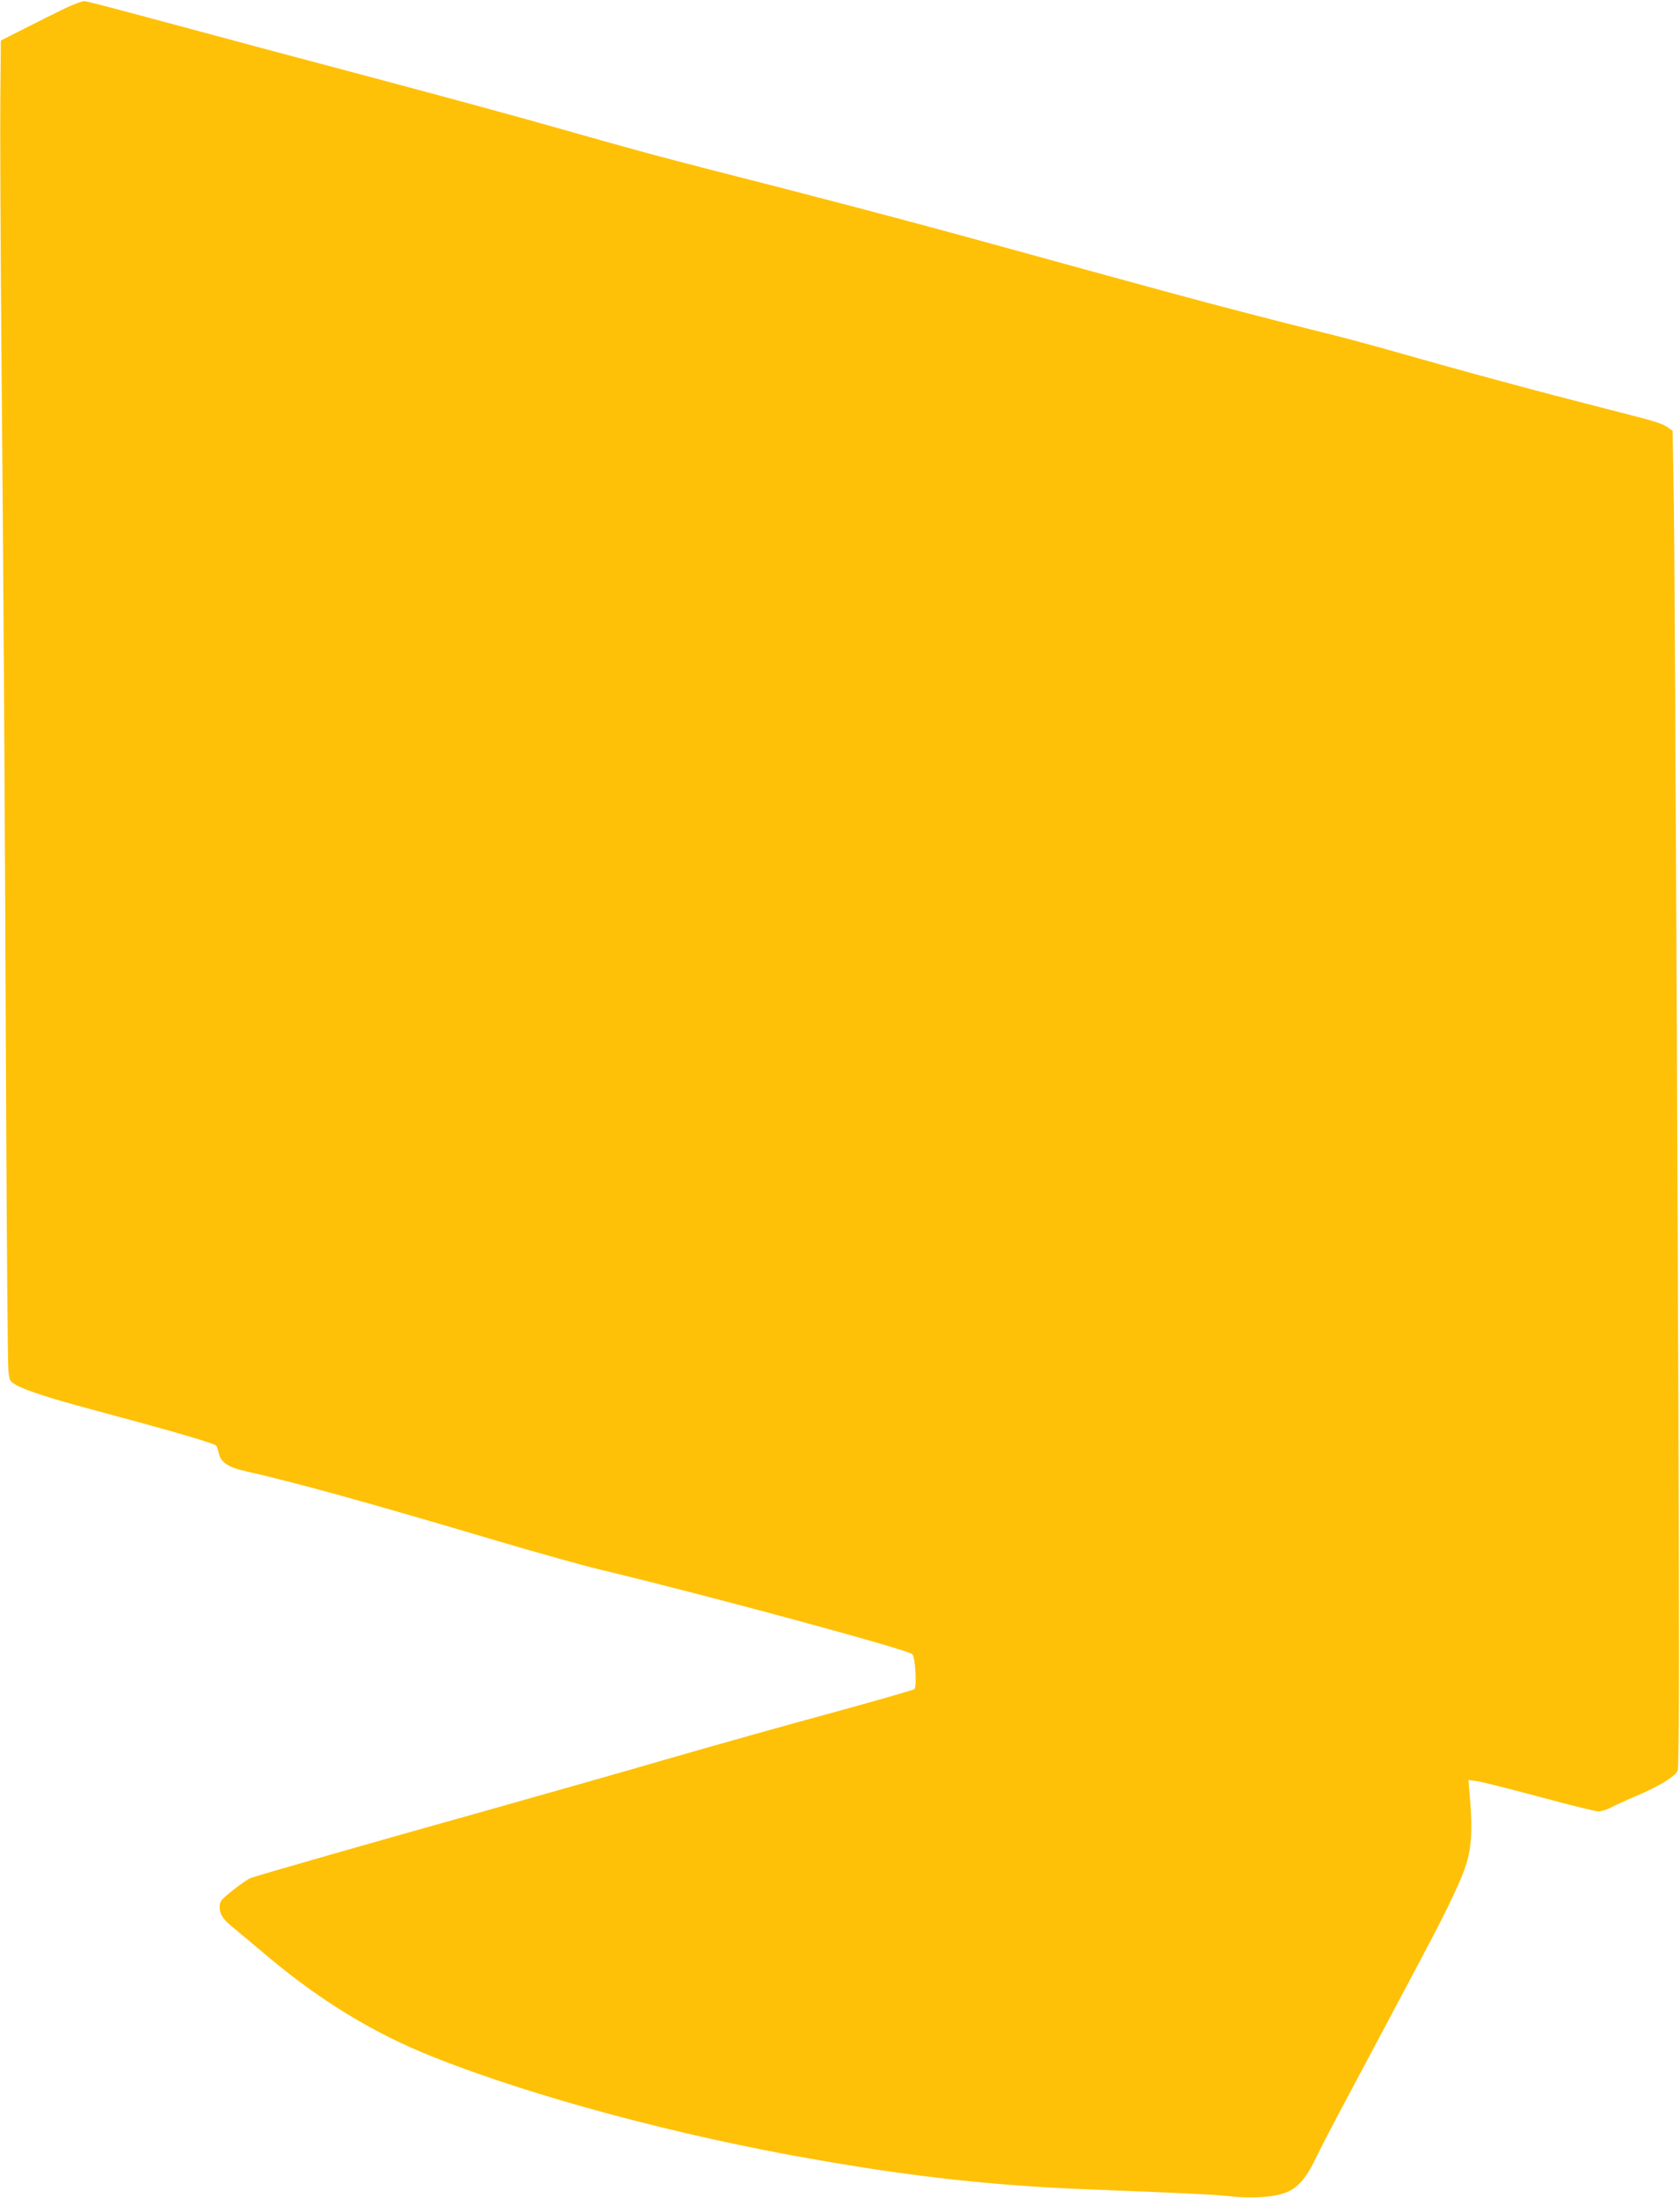 <?xml version="1.0" standalone="no"?>
<!DOCTYPE svg PUBLIC "-//W3C//DTD SVG 20010904//EN"
 "http://www.w3.org/TR/2001/REC-SVG-20010904/DTD/svg10.dtd">
<svg version="1.0" xmlns="http://www.w3.org/2000/svg"
 width="979pt" height="1280pt" viewBox="0 0 979 1280"
 preserveAspectRatio="xMidYMid meet">
<g transform="translate(0,1280) scale(0.1,-0.1)"
fill="#ffc107" stroke="none">
<path d="M380 12752 c-52 -25 -158 -78 -235 -117 l-140 -71 -3 -320 c-2 -175
1 -881 7 -1569 12 -1376 18 -2295 27 -4400 4 -770 9 -1427 13 -1460 6 -57 8
-60 46 -82 54 -31 211 -81 440 -142 463 -124 719 -198 726 -212 4 -8 11 -27
14 -43 11 -53 56 -83 163 -106 280 -63 708 -181 1462 -405 234 -69 502 -144
595 -166 623 -149 1793 -466 1821 -493 18 -17 28 -191 12 -204 -7 -5 -222 -67
-478 -137 -256 -69 -681 -189 -945 -265 -264 -77 -752 -215 -1085 -309 -661
-185 -1321 -374 -1360 -389 -14 -5 -60 -37 -103 -71 -68 -54 -77 -65 -77 -94
0 -47 18 -75 82 -126 31 -25 116 -97 190 -159 312 -263 623 -453 972 -592 584
-232 1432 -460 2236 -599 572 -100 1023 -149 1555 -171 631 -25 755 -31 849
-41 118 -14 242 -7 314 16 77 24 130 81 188 202 26 54 95 188 154 298 59 110
187 351 285 535 98 184 197 371 220 415 113 212 196 389 220 470 31 102 36
208 21 384 l-9 104 50 -7 c28 -3 192 -45 364 -91 173 -47 328 -85 344 -85 17
0 50 11 75 24 25 13 90 43 145 66 135 57 234 118 242 150 4 14 7 309 7 655 1
1011 -23 6291 -30 6738 l-7 408 -26 18 c-39 27 -66 35 -326 101 -447 114 -835
219 -1300 351 -115 33 -293 80 -395 105 -102 25 -306 77 -455 116 -249 64
-444 117 -1575 428 -397 109 -888 238 -1445 380 -384 98 -520 135 -960 260
-209 60 -713 197 -1120 305 -407 108 -905 241 -1107 296 -335 90 -488 131
-543 142 -11 2 -63 -16 -115 -41z"/>
</g>
</svg>
